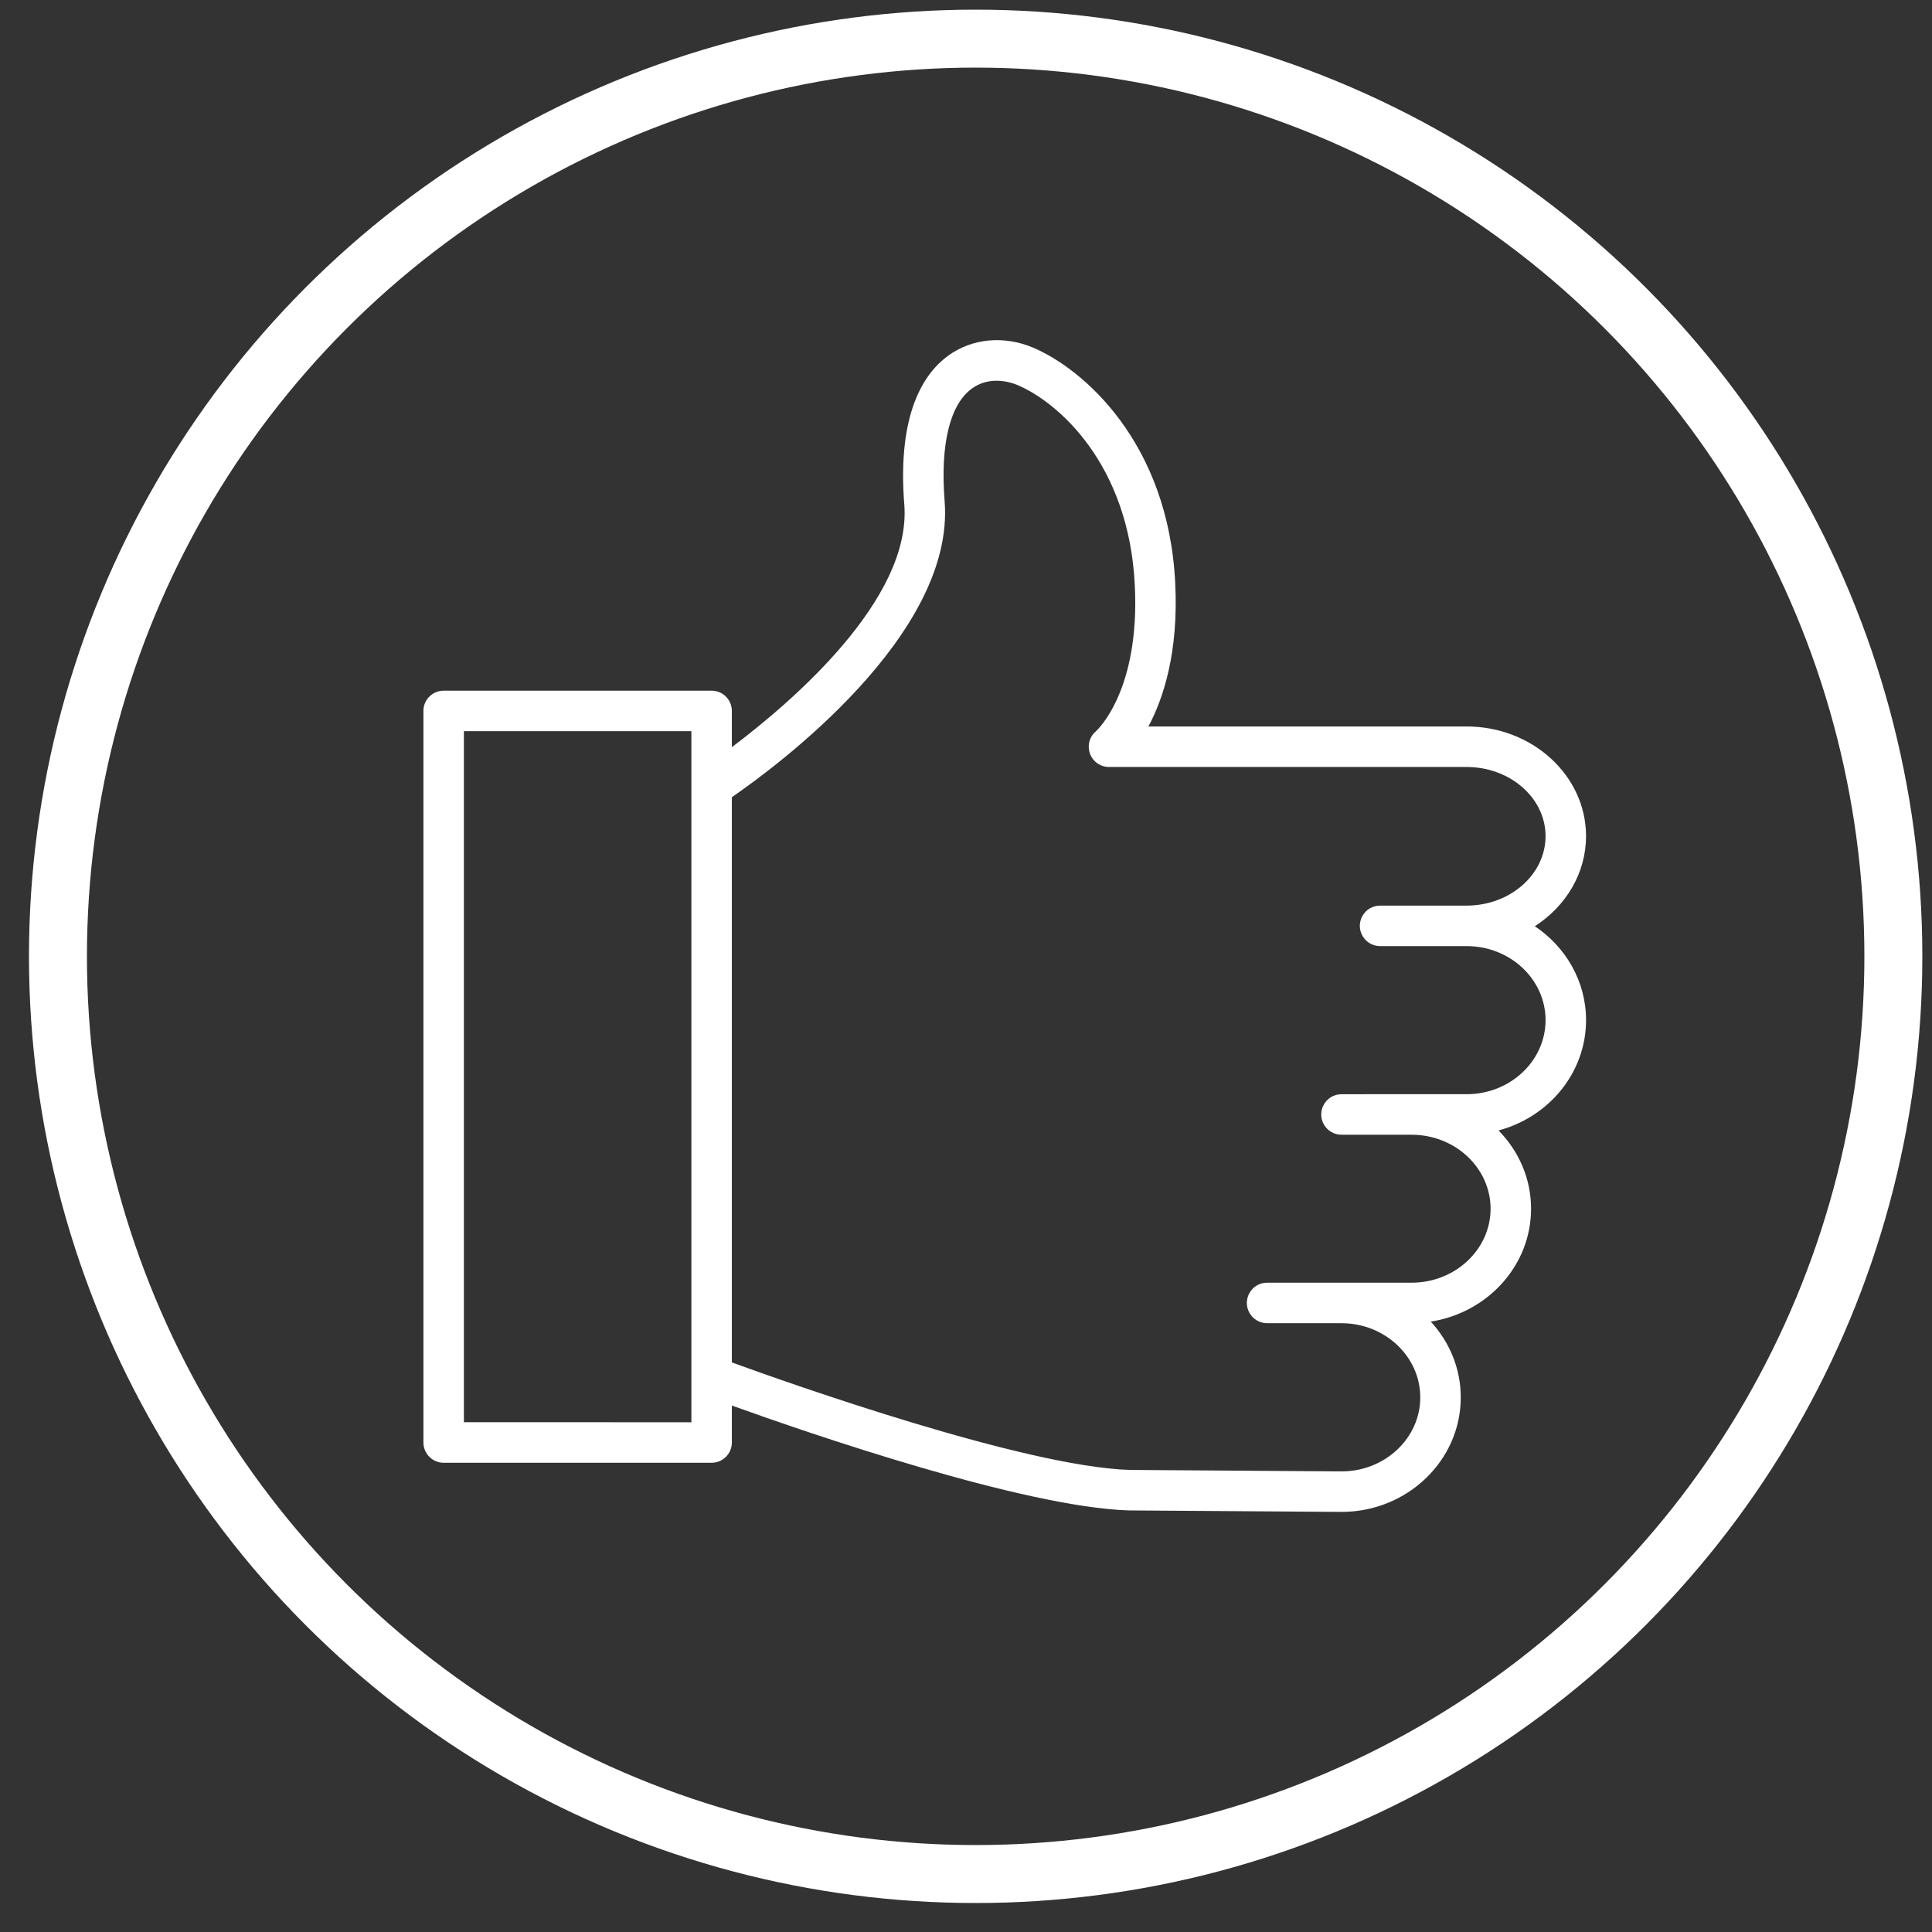 <?xml version="1.0" encoding="UTF-8"?> <svg xmlns="http://www.w3.org/2000/svg" viewBox="1950 2450 100 100" width="100" height="100"><rect x="1950" y="2450" width="100" height="100" fill="#333333" stroke="none"/><path fill="#ffffff" stroke="none" fill-opacity="1" stroke-width="1" stroke-opacity="1" baseline-shift="baseline" color-interpolation-filters="linearRGB" color-interpolation="sRGB" color="rgb(51, 51, 51)" fill-rule="evenodd" font-stretch="normal" id="tSvg80d34c4d25" d="M 2029.443 2497.942 C 2031.042 2496.912 2032.093 2495.206 2032.093 2493.277 C 2032.093 2490.147 2029.32 2487.602 2025.912 2487.602 C 2020.422 2487.602 2014.932 2487.602 2009.442 2487.602 C 2010.22 2486.141 2011.009 2483.748 2010.829 2480.183 C 2010.475 2472.877 2006.045 2469.086 2003.483 2467.998 C 2001.971 2467.356 2000.327 2467.509 1999.085 2468.405 C 1997.838 2469.306 1996.43 2471.373 1996.806 2476.111 C 1997.196 2481.035 1990.933 2486.377 1987.881 2488.672 C 1987.881 2488.047 1987.881 2487.422 1987.881 2486.798 C 1987.881 2486.219 1987.412 2485.749 1986.834 2485.749 C 1982.21 2485.749 1977.587 2485.749 1972.963 2485.749 C 1972.385 2485.749 1971.916 2486.219 1971.916 2486.798 C 1971.916 2499.42 1971.916 2512.042 1971.916 2524.663 C 1971.916 2525.242 1972.385 2525.712 1972.963 2525.712 C 1977.587 2525.712 1982.21 2525.712 1986.834 2525.712 C 1987.412 2525.712 1987.881 2525.242 1987.881 2524.663 C 1987.881 2524.026 1987.881 2523.388 1987.881 2522.751 C 1991.829 2524.171 2002.932 2528 2008.418 2528.179 C 2012.091 2528.205 2015.763 2528.231 2019.435 2528.256 C 2022.839 2528.256 2025.609 2525.597 2025.609 2522.329 C 2025.609 2520.825 2025.02 2519.453 2024.057 2518.406 C 2026.995 2517.948 2029.248 2515.507 2029.248 2512.564 C 2029.248 2510.996 2028.605 2509.573 2027.564 2508.512 C 2030.172 2507.816 2032.094 2505.522 2032.094 2502.801C 2032.093 2500.791 2031.043 2499.014 2029.443 2497.942Z M 1974.011 2523.614 C 1974.011 2511.691 1974.011 2499.768 1974.011 2487.845 C 1977.936 2487.845 1981.861 2487.845 1985.786 2487.845 C 1985.786 2488.782 1985.786 2489.718 1985.786 2490.655 C 1985.785 2490.683 1985.786 2490.71 1985.786 2490.738 C 1985.786 2500.903 1985.786 2511.068 1985.786 2521.233 C 1985.786 2521.261 1985.784 2521.29 1985.786 2521.319 C 1985.786 2522.084 1985.786 2522.85 1985.786 2523.615C 1981.861 2523.615 1977.936 2523.615 1974.011 2523.614Z M 2025.912 2506.636 C 2024.122 2506.636 2022.332 2506.636 2020.543 2506.636 C 2020.54 2506.636 2020.538 2506.637 2020.536 2506.637 C 2020.169 2506.637 2019.802 2506.637 2019.435 2506.637 C 2018.629 2506.637 2018.125 2507.511 2018.528 2508.209 C 2018.715 2508.534 2019.061 2508.734 2019.435 2508.734 C 2020.644 2508.734 2021.854 2508.734 2023.063 2508.734 C 2025.318 2508.734 2027.152 2510.452 2027.152 2512.563 C 2027.152 2514.675 2025.318 2516.392 2023.063 2516.392 C 2021.858 2516.392 2020.654 2516.392 2019.449 2516.392 C 2019.445 2516.392 2019.44 2516.392 2019.435 2516.392 C 2018.152 2516.392 2016.868 2516.392 2015.585 2516.392 C 2014.778 2516.392 2014.275 2517.265 2014.678 2517.964 C 2014.865 2518.289 2015.211 2518.488 2015.585 2518.488 C 2016.866 2518.488 2018.147 2518.488 2019.428 2518.488 C 2019.431 2518.489 2019.433 2518.489 2019.435 2518.489 C 2019.44 2518.489 2019.445 2518.489 2019.449 2518.489 C 2021.691 2518.497 2023.513 2520.215 2023.513 2522.329 C 2023.513 2524.441 2021.684 2526.159 2019.442 2526.159 C 2015.781 2526.134 2012.12 2526.108 2008.459 2526.083 C 2002.997 2525.903 1990.884 2521.612 1987.881 2520.519 C 1987.881 2510.767 1987.881 2501.015 1987.881 2491.263 C 1990.15 2489.701 1999.442 2482.859 1998.894 2475.946 C 1998.661 2473.007 1999.164 2470.933 2000.31 2470.107 C 2001.263 2469.42 2002.353 2469.798 2002.665 2469.929 C 2004.777 2470.826 2008.433 2474.017 2008.737 2480.288 C 2009.012 2485.738 2006.807 2487.777 2006.723 2487.852 C 2006.108 2488.375 2006.29 2489.367 2007.049 2489.638 C 2007.162 2489.679 2007.281 2489.699 2007.401 2489.699 C 2013.571 2489.699 2019.741 2489.699 2025.911 2489.699 C 2028.165 2489.699 2029.998 2491.305 2029.998 2493.277 C 2029.998 2495.26 2028.165 2496.874 2025.911 2496.874 C 2024.419 2496.874 2022.926 2496.874 2021.433 2496.874 C 2020.627 2496.874 2020.123 2497.747 2020.526 2498.446 C 2020.713 2498.771 2021.059 2498.97 2021.433 2498.97 C 2022.926 2498.97 2024.419 2498.97 2025.911 2498.97 C 2028.165 2498.97 2029.998 2500.688 2029.998 2502.801C 2029.998 2504.915 2028.165 2506.636 2025.912 2506.636Z" style=""></path><ellipse fill="transparent" fill-opacity="1" stroke="#ffffff" stroke-opacity="1" stroke-width="3" id="tSvg4af472448a" cx="2000.5" cy="2499.5" rx="47.5" ry="47.5" style="transform: rotate(0deg);"></ellipse><defs> </defs></svg> 